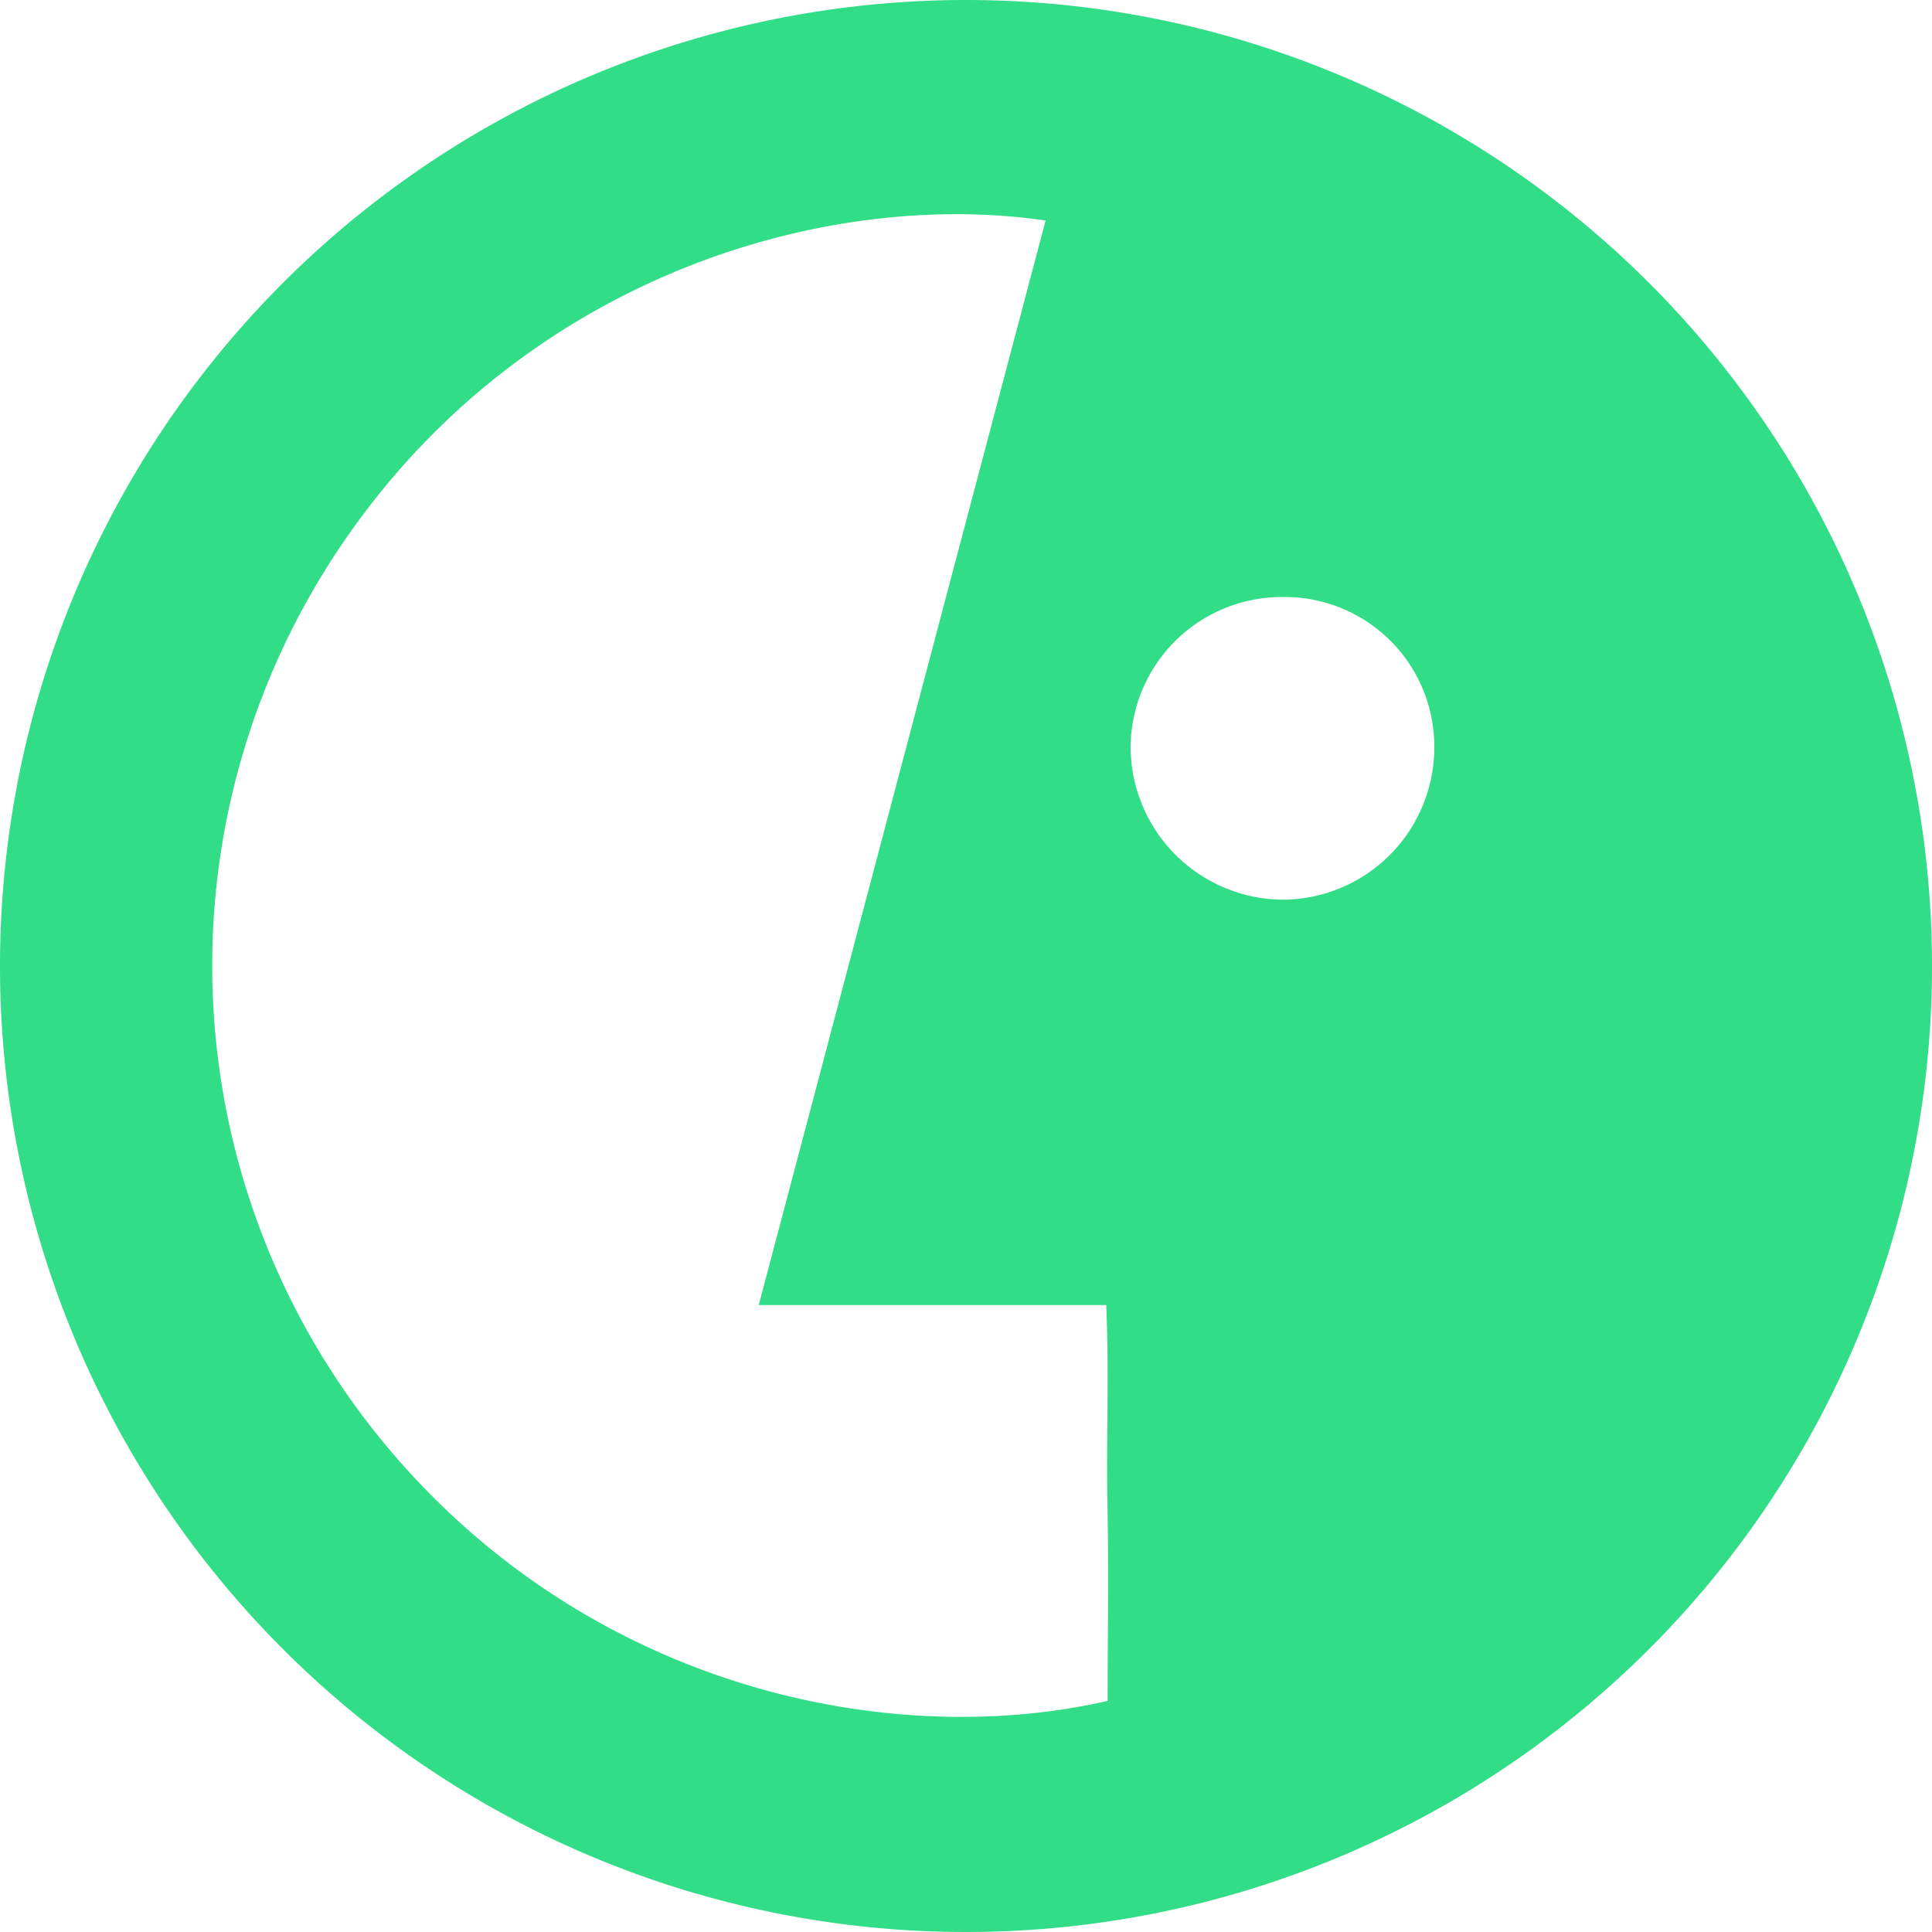 <svg xmlns="http://www.w3.org/2000/svg" viewBox="0 0 107.76 107.76"><defs><style>.cls-1{fill:#31dd87;}</style></defs><g id="isotipo"><path class="cls-1" d="M53.88,0a53.88,53.88,0,1,0,53.88,53.88A53.88,53.88,0,0,0,53.88,0Zm7.9,94.87c-12.65,2.89-29.89-1-41.06-15.25a41.79,41.79,0,0,1-2.66-47.7c9.88-16,27.39-21.5,40.26-19.62l-16,60.49H61.7c.17,3.8,0,7.48.07,11.17S61.78,91.26,61.78,94.87Zm9.71-44.69a8.55,8.55,0,0,1-8.43-8.55,8.44,8.44,0,0,1,8.5-8.33A8.34,8.34,0,0,1,80,41.69,8.49,8.49,0,0,1,71.49,50.18Z"/></g></svg>